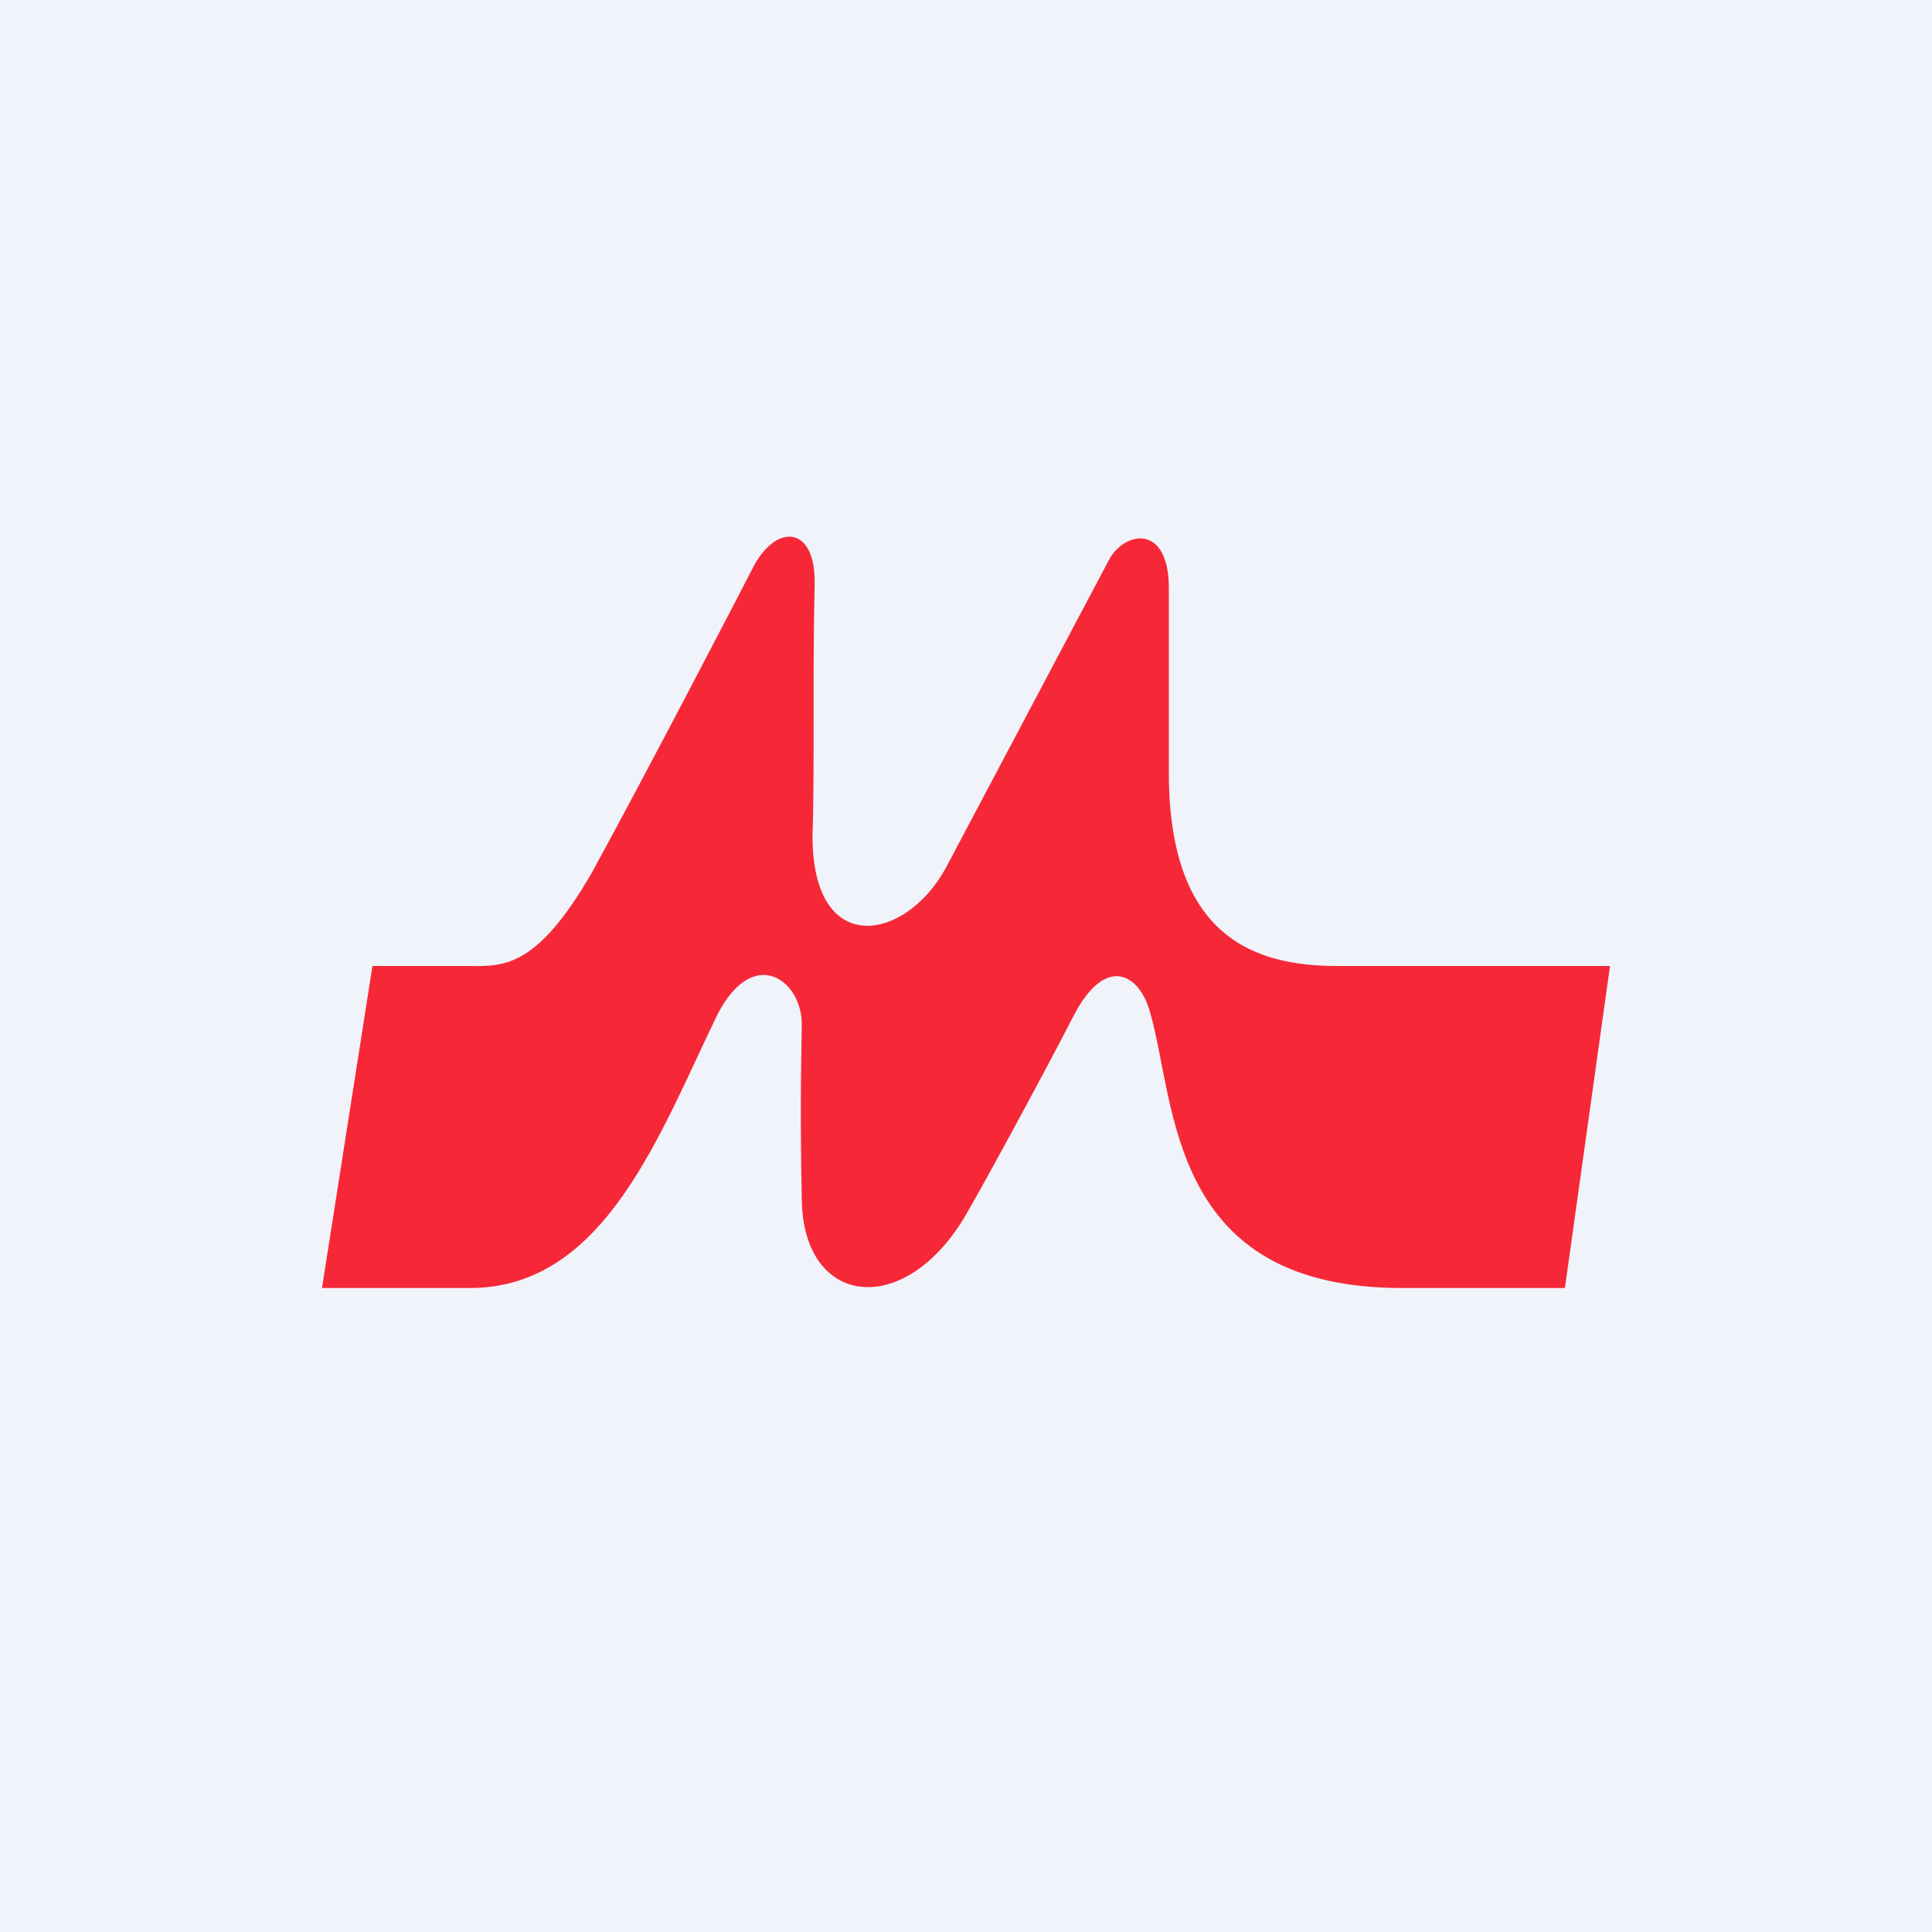 <!-- by TradingView --><svg width="18" height="18" viewBox="0 0 18 18" xmlns="http://www.w3.org/2000/svg"><path fill="#F0F3FA" d="M0 0h18v18H0z"/><path d="M4.38 12H3l.47-3h.85c.35 0 .66.06 1.2-.88.53-.97 1.34-2.53 1.51-2.86.22-.39.57-.35.56.18-.02.81 0 1.8-.02 2.33-.01 1.16.86 1.01 1.24.32l1.52-2.87c.14-.27.56-.35.56.26V7.2c0 1.55.82 1.8 1.57 1.8H15l-.42 3h-1.52c-2.17 0-2.1-1.7-2.34-2.55-.1-.39-.42-.55-.71 0-.34.66-.92 1.72-1.03 1.9-.57.94-1.5.82-1.51-.18-.02-.99 0-1.45 0-1.63 0-.4-.44-.74-.78-.1C6.15 10.55 5.64 12 4.38 12Z" fill="#F62837"/></svg>